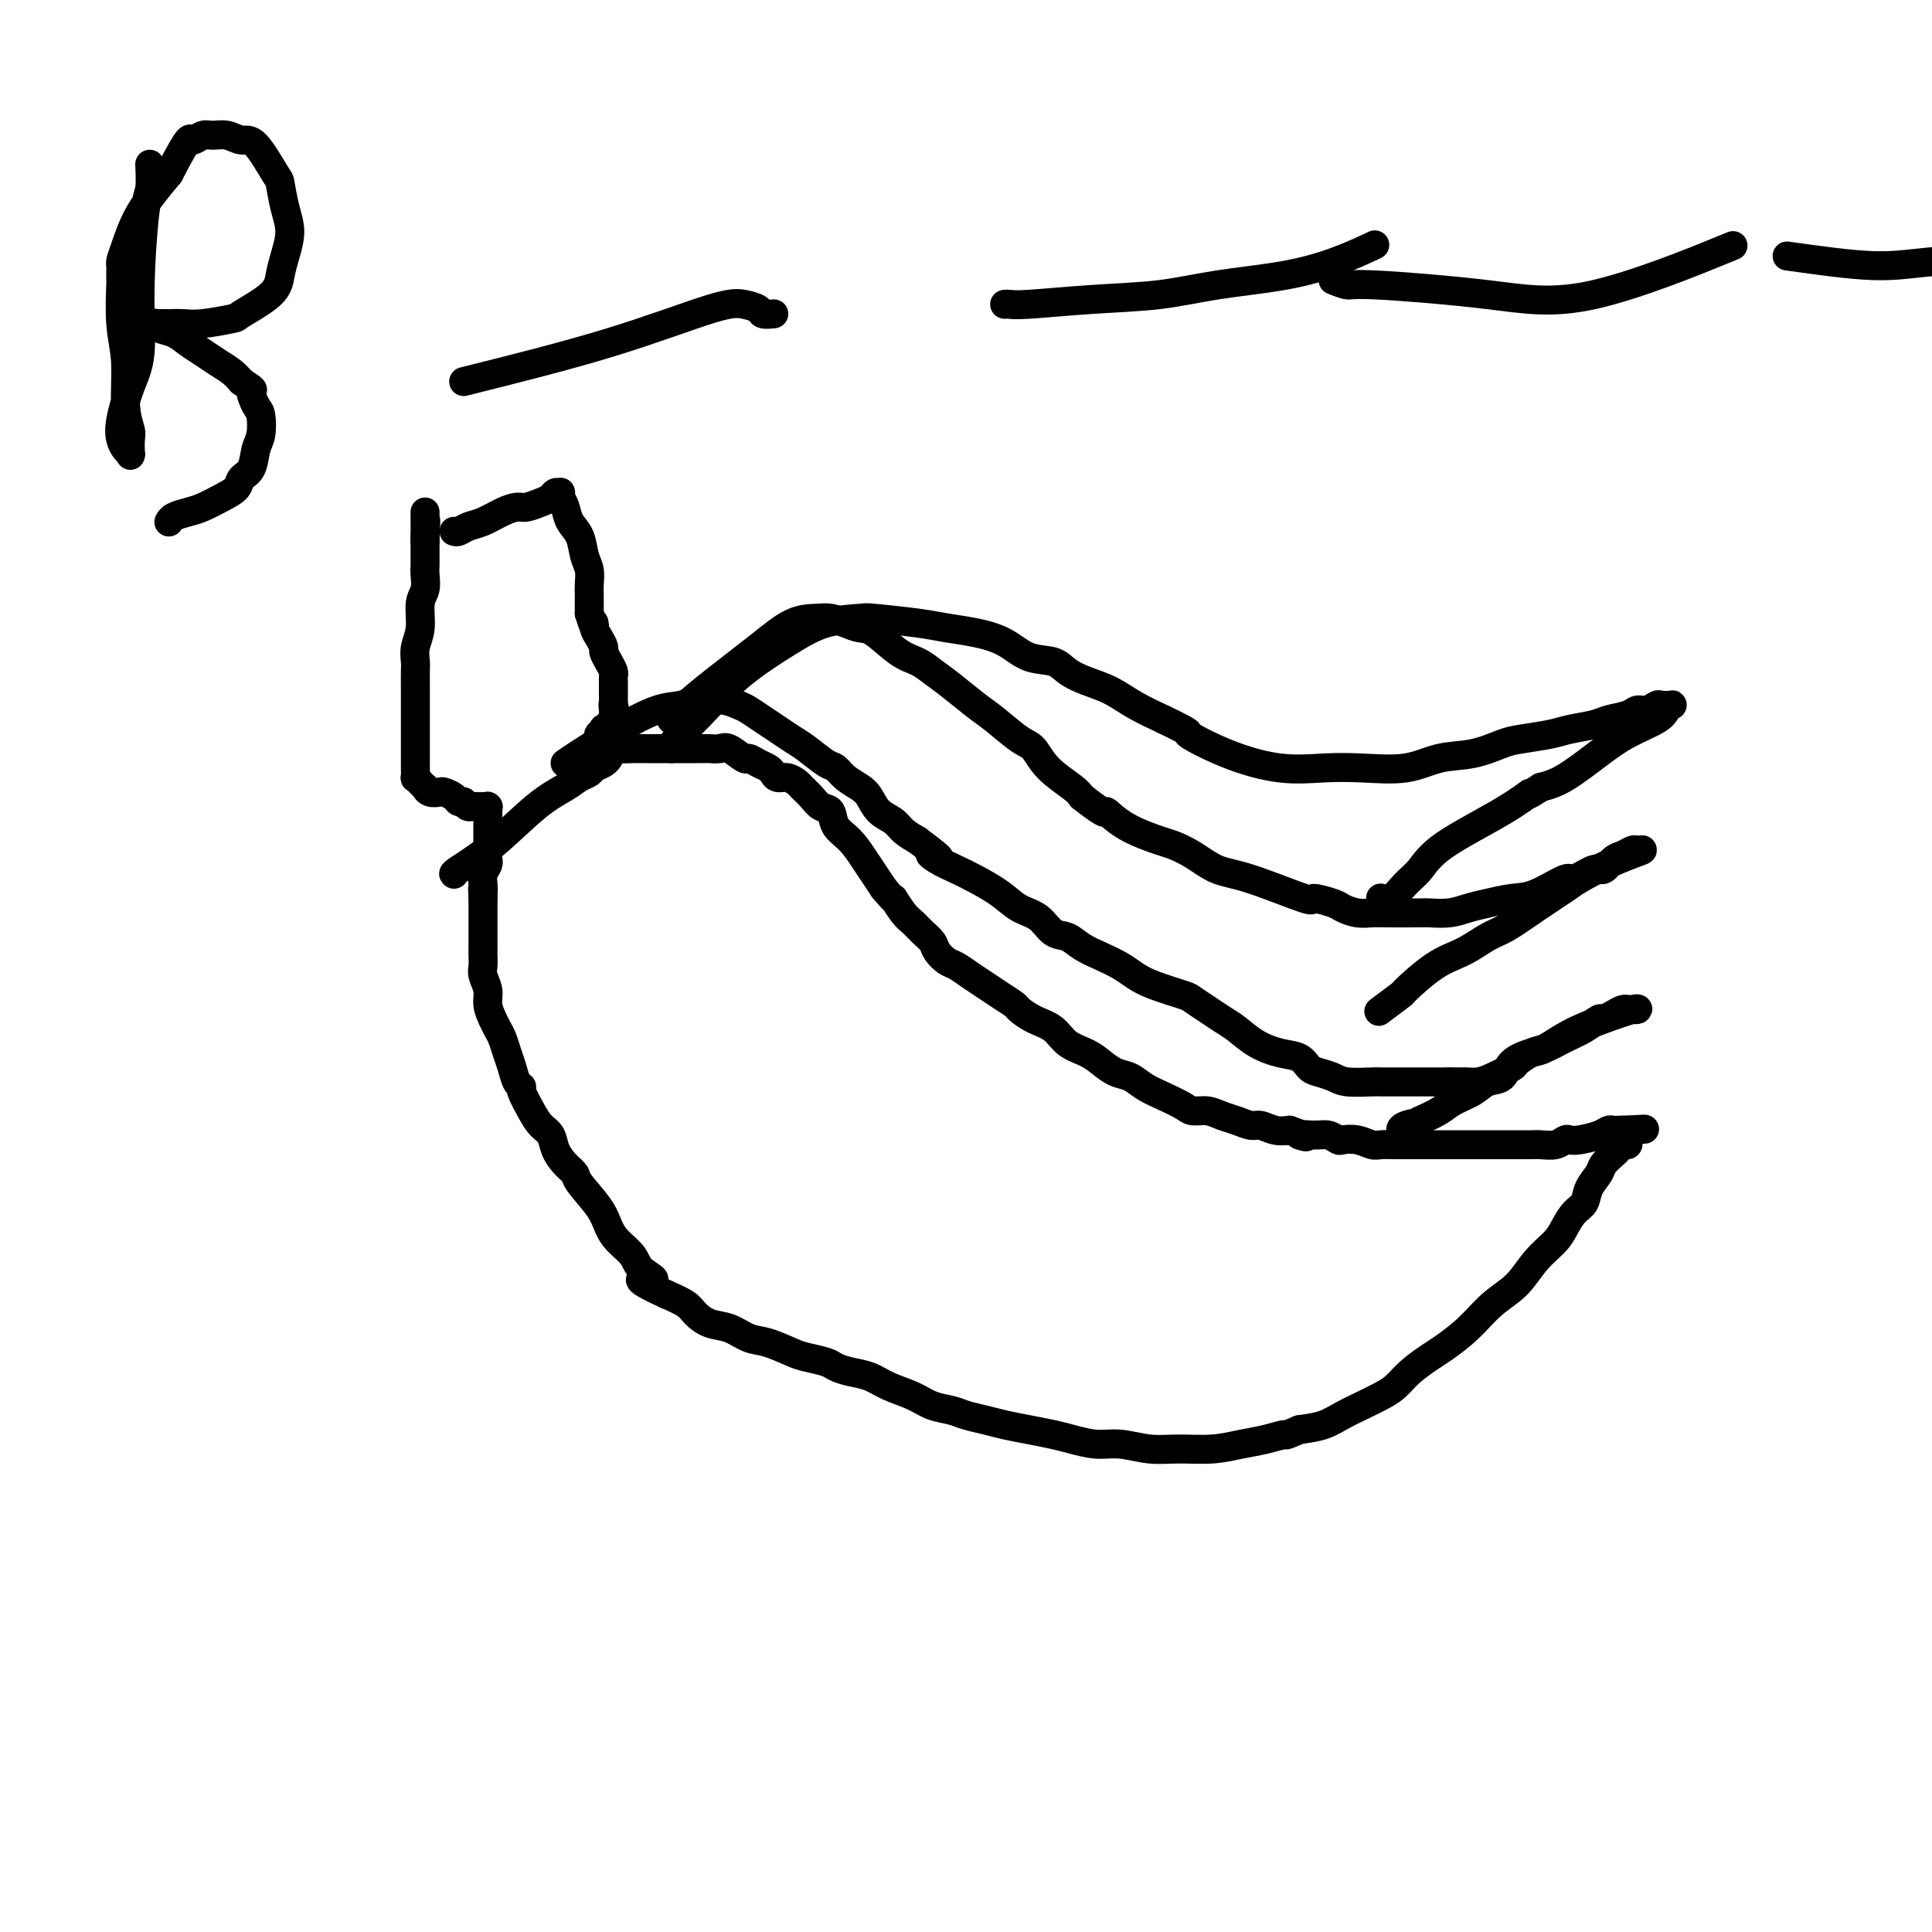 <svg viewBox='0 0 400 400' version='1.1' xmlns='http://www.w3.org/2000/svg' xmlns:xlink='http://www.w3.org/1999/xlink'><g fill='none' stroke='#000000' stroke-width='6' stroke-linecap='round' stroke-linejoin='round'><path d='M94,110c0.260,0.097 0.521,0.194 1,0c0.479,-0.194 1.177,-0.678 2,-1c0.823,-0.322 1.771,-0.482 3,-1c1.229,-0.518 2.739,-1.396 4,-2c1.261,-0.604 2.274,-0.936 3,-1c0.726,-0.064 1.165,0.141 2,0c0.835,-0.141 2.066,-0.627 3,-1c0.934,-0.373 1.571,-0.632 2,-1c0.429,-0.368 0.650,-0.846 1,-1c0.350,-0.154 0.829,0.016 1,0c0.171,-0.016 0.034,-0.220 0,0c-0.034,0.220 0.036,0.862 0,1c-0.036,0.138 -0.179,-0.227 0,0c0.179,0.227 0.679,1.047 1,2c0.321,0.953 0.464,2.041 1,3c0.536,0.959 1.464,1.790 2,3c0.536,1.210 0.680,2.799 1,4c0.320,1.201 0.818,2.012 1,3c0.182,0.988 0.049,2.151 0,3c-0.049,0.849 -0.013,1.382 0,2c0.013,0.618 0.004,1.319 0,2c-0.004,0.681 -0.002,1.340 0,2'/><path d='M122,127c1.321,4.284 1.124,2.495 1,2c-0.124,-0.495 -0.174,0.304 0,1c0.174,0.696 0.572,1.289 1,2c0.428,0.711 0.885,1.538 1,2c0.115,0.462 -0.113,0.558 0,1c0.113,0.442 0.566,1.232 1,2c0.434,0.768 0.848,1.516 1,2c0.152,0.484 0.041,0.703 0,1c-0.041,0.297 -0.011,0.672 0,1c0.011,0.328 0.003,0.610 0,1c-0.003,0.390 -0.001,0.888 0,1c0.001,0.112 0.000,-0.162 0,0c-0.000,0.162 -0.000,0.761 0,1c0.000,0.239 0.000,0.119 0,0c-0.000,-0.119 -0.000,-0.238 0,0c0.000,0.238 0.000,0.833 0,1c-0.000,0.167 -0.000,-0.095 0,0c0.000,0.095 0.000,0.548 0,1'/><path d='M127,146c0.773,2.875 0.207,0.563 0,0c-0.207,-0.563 -0.054,0.624 0,1c0.054,0.376 0.011,-0.058 0,0c-0.011,0.058 0.012,0.608 0,1c-0.012,0.392 -0.060,0.627 0,1c0.060,0.373 0.226,0.883 0,1c-0.226,0.117 -0.844,-0.161 -1,0c-0.156,0.161 0.151,0.760 0,1c-0.151,0.240 -0.758,0.121 -1,0c-0.242,-0.121 -0.117,-0.244 0,0c0.117,0.244 0.227,0.854 0,1c-0.227,0.146 -0.792,-0.171 -1,0c-0.208,0.171 -0.060,0.829 0,1c0.060,0.171 0.030,-0.147 0,0c-0.030,0.147 -0.061,0.757 0,1c0.061,0.243 0.216,0.118 0,0c-0.216,-0.118 -0.801,-0.228 -1,0c-0.199,0.228 -0.012,0.793 0,1c0.012,0.207 -0.151,0.056 0,0c0.151,-0.056 0.614,-0.016 1,0c0.386,0.016 0.693,0.008 1,0'/><path d='M125,155c0.123,1.392 1.432,0.373 2,0c0.568,-0.373 0.396,-0.100 1,0c0.604,0.100 1.983,0.027 3,0c1.017,-0.027 1.672,-0.007 2,0c0.328,0.007 0.329,0.002 1,0c0.671,-0.002 2.014,-0.001 3,0c0.986,0.001 1.616,0.000 2,0c0.384,-0.000 0.522,-0.000 1,0c0.478,0.000 1.297,0.001 2,0c0.703,-0.001 1.289,-0.002 2,0c0.711,0.002 1.546,0.008 2,0c0.454,-0.008 0.526,-0.031 1,0c0.474,0.031 1.348,0.116 2,0c0.652,-0.116 1.081,-0.435 2,0c0.919,0.435 2.326,1.622 3,2c0.674,0.378 0.614,-0.052 1,0c0.386,0.052 1.219,0.588 2,1c0.781,0.412 1.508,0.702 2,1c0.492,0.298 0.747,0.604 1,1c0.253,0.396 0.505,0.882 1,1c0.495,0.118 1.235,-0.133 2,0c0.765,0.133 1.557,0.650 2,1c0.443,0.350 0.537,0.534 1,1c0.463,0.466 1.296,1.215 2,2c0.704,0.785 1.281,1.606 2,2c0.719,0.394 1.582,0.359 2,1c0.418,0.641 0.391,1.956 1,3c0.609,1.044 1.854,1.816 3,3c1.146,1.184 2.193,2.780 3,4c0.807,1.220 1.373,2.063 2,3c0.627,0.937 1.313,1.969 2,3'/><path d='M183,184c2.987,3.545 1.956,1.909 2,2c0.044,0.091 1.163,1.911 2,3c0.837,1.089 1.393,1.448 2,2c0.607,0.552 1.264,1.299 2,2c0.736,0.701 1.551,1.357 2,2c0.449,0.643 0.532,1.275 1,2c0.468,0.725 1.321,1.545 2,2c0.679,0.455 1.184,0.546 2,1c0.816,0.454 1.943,1.273 3,2c1.057,0.727 2.042,1.364 3,2c0.958,0.636 1.888,1.272 3,2c1.112,0.728 2.407,1.550 3,2c0.593,0.450 0.483,0.529 1,1c0.517,0.471 1.660,1.333 3,2c1.340,0.667 2.876,1.138 4,2c1.124,0.862 1.837,2.114 3,3c1.163,0.886 2.775,1.406 4,2c1.225,0.594 2.063,1.261 3,2c0.937,0.739 1.974,1.549 3,2c1.026,0.451 2.042,0.541 3,1c0.958,0.459 1.859,1.285 3,2c1.141,0.715 2.521,1.319 4,2c1.479,0.681 3.056,1.439 4,2c0.944,0.561 1.254,0.925 2,1c0.746,0.075 1.928,-0.139 3,0c1.072,0.139 2.033,0.629 3,1c0.967,0.371 1.939,0.621 3,1c1.061,0.379 2.212,0.885 3,1c0.788,0.115 1.212,-0.161 2,0c0.788,0.161 1.939,0.760 3,1c1.061,0.240 2.030,0.120 3,0'/><path d='M267,234c5.881,2.079 2.582,1.275 2,1c-0.582,-0.275 1.551,-0.022 3,0c1.449,0.022 2.212,-0.186 3,0c0.788,0.186 1.600,0.768 2,1c0.400,0.232 0.389,0.115 1,0c0.611,-0.115 1.844,-0.227 3,0c1.156,0.227 2.237,0.793 3,1c0.763,0.207 1.210,0.056 2,0c0.790,-0.056 1.923,-0.015 3,0c1.077,0.015 2.098,0.004 3,0c0.902,-0.004 1.683,-0.001 3,0c1.317,0.001 3.168,0.000 4,0c0.832,-0.000 0.645,-0.000 1,0c0.355,0.000 1.253,0.000 2,0c0.747,-0.000 1.343,-0.000 2,0c0.657,0.000 1.373,0.000 2,0c0.627,-0.000 1.164,-0.000 2,0c0.836,0.000 1.971,0.001 3,0c1.029,-0.001 1.953,-0.004 3,0c1.047,0.004 2.217,0.015 3,0c0.783,-0.015 1.181,-0.056 2,0c0.819,0.056 2.061,0.208 3,0c0.939,-0.208 1.575,-0.778 2,-1c0.425,-0.222 0.639,-0.098 1,0c0.361,0.098 0.870,0.170 2,0c1.130,-0.170 2.880,-0.581 4,-1c1.120,-0.419 1.609,-0.844 2,-1c0.391,-0.156 0.682,-0.042 1,0c0.318,0.042 0.662,0.012 1,0c0.338,-0.012 0.669,-0.006 1,0'/><path d='M336,234c8.271,-0.451 2.949,-0.078 1,0c-1.949,0.078 -0.525,-0.138 0,0c0.525,0.138 0.152,0.629 0,1c-0.152,0.371 -0.081,0.623 0,1c0.081,0.377 0.172,0.878 0,1c-0.172,0.122 -0.608,-0.134 -1,0c-0.392,0.134 -0.739,0.657 -1,1c-0.261,0.343 -0.436,0.504 -1,1c-0.564,0.496 -1.516,1.325 -2,2c-0.484,0.675 -0.500,1.195 -1,2c-0.500,0.805 -1.483,1.895 -2,3c-0.517,1.105 -0.567,2.226 -1,3c-0.433,0.774 -1.248,1.200 -2,2c-0.752,0.800 -1.442,1.973 -2,3c-0.558,1.027 -0.983,1.908 -2,3c-1.017,1.092 -2.625,2.393 -4,4c-1.375,1.607 -2.516,3.518 -4,5c-1.484,1.482 -3.310,2.535 -5,4c-1.690,1.465 -3.243,3.341 -5,5c-1.757,1.659 -3.719,3.102 -5,4c-1.281,0.898 -1.882,1.252 -3,2c-1.118,0.748 -2.753,1.891 -4,3c-1.247,1.109 -2.107,2.185 -3,3c-0.893,0.815 -1.819,1.370 -3,2c-1.181,0.630 -2.615,1.334 -4,2c-1.385,0.666 -2.719,1.295 -4,2c-1.281,0.705 -2.509,1.487 -4,2c-1.491,0.513 -3.246,0.756 -5,1'/><path d='M269,296c-3.593,1.570 -2.574,0.995 -3,1c-0.426,0.005 -2.296,0.591 -4,1c-1.704,0.409 -3.242,0.642 -5,1c-1.758,0.358 -3.736,0.843 -6,1c-2.264,0.157 -4.815,-0.013 -7,0c-2.185,0.013 -4.004,0.211 -6,0c-1.996,-0.211 -4.167,-0.830 -6,-1c-1.833,-0.170 -3.326,0.109 -5,0c-1.674,-0.109 -3.528,-0.607 -5,-1c-1.472,-0.393 -2.561,-0.683 -4,-1c-1.439,-0.317 -3.227,-0.663 -5,-1c-1.773,-0.337 -3.531,-0.667 -5,-1c-1.469,-0.333 -2.649,-0.670 -4,-1c-1.351,-0.330 -2.871,-0.655 -4,-1c-1.129,-0.345 -1.866,-0.712 -3,-1c-1.134,-0.288 -2.666,-0.497 -4,-1c-1.334,-0.503 -2.469,-1.301 -4,-2c-1.531,-0.699 -3.458,-1.301 -5,-2c-1.542,-0.699 -2.699,-1.497 -4,-2c-1.301,-0.503 -2.744,-0.711 -4,-1c-1.256,-0.289 -2.324,-0.659 -3,-1c-0.676,-0.341 -0.960,-0.654 -2,-1c-1.040,-0.346 -2.837,-0.727 -4,-1c-1.163,-0.273 -1.693,-0.440 -3,-1c-1.307,-0.560 -3.390,-1.515 -5,-2c-1.610,-0.485 -2.748,-0.500 -4,-1c-1.252,-0.500 -2.620,-1.485 -4,-2c-1.380,-0.515 -2.772,-0.561 -4,-1c-1.228,-0.439 -2.292,-1.272 -3,-2c-0.708,-0.728 -1.059,-1.351 -2,-2c-0.941,-0.649 -2.470,-1.325 -4,-2'/><path d='M138,268c-9.088,-4.155 -4.308,-3.041 -3,-3c1.308,0.041 -0.854,-0.991 -2,-2c-1.146,-1.009 -1.274,-1.997 -2,-3c-0.726,-1.003 -2.049,-2.022 -3,-3c-0.951,-0.978 -1.528,-1.913 -2,-3c-0.472,-1.087 -0.837,-2.324 -2,-4c-1.163,-1.676 -3.123,-3.790 -4,-5c-0.877,-1.210 -0.672,-1.517 -1,-2c-0.328,-0.483 -1.190,-1.142 -2,-2c-0.810,-0.858 -1.570,-1.915 -2,-3c-0.430,-1.085 -0.531,-2.199 -1,-3c-0.469,-0.801 -1.306,-1.288 -2,-2c-0.694,-0.712 -1.247,-1.650 -2,-3c-0.753,-1.350 -1.707,-3.113 -2,-4c-0.293,-0.887 0.076,-0.899 0,-1c-0.076,-0.101 -0.598,-0.292 -1,-1c-0.402,-0.708 -0.685,-1.932 -1,-3c-0.315,-1.068 -0.663,-1.980 -1,-3c-0.337,-1.020 -0.664,-2.149 -1,-3c-0.336,-0.851 -0.682,-1.425 -1,-2c-0.318,-0.575 -0.607,-1.151 -1,-2c-0.393,-0.849 -0.890,-1.971 -1,-3c-0.110,-1.029 0.167,-1.965 0,-3c-0.167,-1.035 -0.777,-2.168 -1,-3c-0.223,-0.832 -0.060,-1.364 0,-2c0.060,-0.636 0.016,-1.377 0,-2c-0.016,-0.623 -0.004,-1.128 0,-2c0.004,-0.872 0.001,-2.110 0,-3c-0.001,-0.890 -0.000,-1.432 0,-2c0.000,-0.568 0.000,-1.162 0,-2c-0.000,-0.838 -0.000,-1.919 0,-3'/><path d='M100,186c-0.159,-3.533 -0.057,-1.366 0,-1c0.057,0.366 0.068,-1.067 0,-2c-0.068,-0.933 -0.214,-1.364 0,-2c0.214,-0.636 0.789,-1.476 1,-2c0.211,-0.524 0.056,-0.732 0,-1c-0.056,-0.268 -0.015,-0.597 0,-1c0.015,-0.403 0.004,-0.882 0,-1c-0.004,-0.118 -0.001,0.123 0,0c0.001,-0.123 0.000,-0.610 0,-1c-0.000,-0.390 -0.000,-0.683 0,-1c0.000,-0.317 0.000,-0.658 0,-1c-0.000,-0.342 -0.000,-0.684 0,-1c0.000,-0.316 0.000,-0.605 0,-1c-0.000,-0.395 -0.000,-0.894 0,-1c0.000,-0.106 0.000,0.182 0,0c-0.000,-0.182 -0.000,-0.832 0,-1c0.000,-0.168 0.000,0.147 0,0c-0.000,-0.147 -0.000,-0.757 0,-1c0.000,-0.243 0.001,-0.118 0,0c-0.001,0.118 -0.004,0.228 0,0c0.004,-0.228 0.016,-0.793 0,-1c-0.016,-0.207 -0.060,-0.055 0,0c0.060,0.055 0.223,0.015 0,0c-0.223,-0.015 -0.833,-0.004 -1,0c-0.167,0.004 0.110,0.001 0,0c-0.110,-0.001 -0.607,-0.000 -1,0c-0.393,0.000 -0.684,0.000 -1,0c-0.316,-0.000 -0.658,-0.000 -1,0'/><path d='M97,167c-0.793,-0.238 -0.775,-0.835 -1,-1c-0.225,-0.165 -0.694,0.100 -1,0c-0.306,-0.100 -0.450,-0.567 -1,-1c-0.550,-0.433 -1.506,-0.833 -2,-1c-0.494,-0.167 -0.528,-0.100 -1,0c-0.472,0.100 -1.384,0.233 -2,0c-0.616,-0.233 -0.936,-0.831 -1,-1c-0.064,-0.169 0.126,0.092 0,0c-0.126,-0.092 -0.570,-0.538 -1,-1c-0.430,-0.462 -0.847,-0.939 -1,-1c-0.153,-0.061 -0.041,0.294 0,0c0.041,-0.294 0.011,-1.236 0,-2c-0.011,-0.764 -0.003,-1.348 0,-2c0.003,-0.652 0.001,-1.372 0,-2c-0.001,-0.628 -0.000,-1.164 0,-2c0.000,-0.836 -0.000,-1.971 0,-3c0.000,-1.029 0.000,-1.952 0,-3c-0.000,-1.048 -0.001,-2.223 0,-3c0.001,-0.777 0.004,-1.157 0,-2c-0.004,-0.843 -0.016,-2.147 0,-3c0.016,-0.853 0.061,-1.253 0,-2c-0.061,-0.747 -0.226,-1.842 0,-3c0.226,-1.158 0.845,-2.379 1,-4c0.155,-1.621 -0.155,-3.642 0,-5c0.155,-1.358 0.774,-2.051 1,-3c0.226,-0.949 0.061,-2.152 0,-3c-0.061,-0.848 -0.016,-1.340 0,-2c0.016,-0.660 0.004,-1.486 0,-2c-0.004,-0.514 -0.001,-0.715 0,-1c0.001,-0.285 0.000,-0.653 0,-1c-0.000,-0.347 -0.000,-0.674 0,-1'/><path d='M88,112c0.309,-7.775 0.083,-2.714 0,-1c-0.083,1.714 -0.022,0.081 0,-1c0.022,-1.081 0.006,-1.609 0,-2c-0.006,-0.391 -0.002,-0.644 0,-1c0.002,-0.356 0.000,-0.816 0,-1c-0.000,-0.184 -0.000,-0.092 0,0'/><path d='M94,181c-0.140,-0.071 -0.281,-0.141 1,-1c1.281,-0.859 3.982,-2.506 7,-5c3.018,-2.494 6.352,-5.834 9,-8c2.648,-2.166 4.611,-3.158 6,-4c1.389,-0.842 2.204,-1.536 3,-2c0.796,-0.464 1.572,-0.699 2,-1c0.428,-0.301 0.506,-0.668 1,-1c0.494,-0.332 1.402,-0.628 2,-1c0.598,-0.372 0.885,-0.821 1,-1c0.115,-0.179 0.057,-0.090 0,0'/><path d='M117,158c0.569,-0.395 1.138,-0.789 3,-2c1.862,-1.211 5.016,-3.238 8,-5c2.984,-1.762 5.799,-3.257 8,-4c2.201,-0.743 3.787,-0.732 5,-1c1.213,-0.268 2.053,-0.816 3,-1c0.947,-0.184 2.000,-0.005 3,0c1.000,0.005 1.947,-0.165 3,0c1.053,0.165 2.211,0.663 3,1c0.789,0.337 1.210,0.512 2,1c0.790,0.488 1.948,1.290 3,2c1.052,0.710 1.997,1.327 3,2c1.003,0.673 2.063,1.402 3,2c0.937,0.598 1.749,1.067 3,2c1.251,0.933 2.940,2.332 4,3c1.060,0.668 1.490,0.605 2,1c0.510,0.395 1.099,1.246 2,2c0.901,0.754 2.113,1.409 3,2c0.887,0.591 1.448,1.117 2,2c0.552,0.883 1.097,2.123 2,3c0.903,0.877 2.166,1.390 3,2c0.834,0.610 1.238,1.317 2,2c0.762,0.683 1.881,1.341 3,2'/><path d='M190,174c6.859,5.132 4.008,3.461 3,3c-1.008,-0.461 -0.171,0.289 1,1c1.171,0.711 2.677,1.382 4,2c1.323,0.618 2.465,1.181 4,2c1.535,0.819 3.464,1.892 5,3c1.536,1.108 2.679,2.250 4,3c1.321,0.750 2.821,1.107 4,2c1.179,0.893 2.038,2.322 3,3c0.962,0.678 2.028,0.604 3,1c0.972,0.396 1.849,1.260 3,2c1.151,0.740 2.575,1.354 4,2c1.425,0.646 2.853,1.324 4,2c1.147,0.676 2.015,1.350 3,2c0.985,0.650 2.087,1.277 4,2c1.913,0.723 4.636,1.544 6,2c1.364,0.456 1.367,0.548 2,1c0.633,0.452 1.894,1.263 3,2c1.106,0.737 2.057,1.401 3,2c0.943,0.599 1.877,1.134 3,2c1.123,0.866 2.435,2.063 4,3c1.565,0.937 3.381,1.613 5,2c1.619,0.387 3.039,0.486 4,1c0.961,0.514 1.463,1.444 2,2c0.537,0.556 1.111,0.737 2,1c0.889,0.263 2.095,0.606 3,1c0.905,0.394 1.508,0.838 3,1c1.492,0.162 3.872,0.044 5,0c1.128,-0.044 1.003,-0.012 2,0c0.997,0.012 3.114,0.003 5,0c1.886,-0.003 3.539,-0.001 5,0c1.461,0.001 2.731,0.000 4,0'/><path d='M300,224c4.065,-0.008 3.728,-0.028 4,0c0.272,0.028 1.154,0.106 2,0c0.846,-0.106 1.657,-0.395 3,-1c1.343,-0.605 3.219,-1.527 4,-2c0.781,-0.473 0.466,-0.496 1,-1c0.534,-0.504 1.915,-1.488 3,-2c1.085,-0.512 1.872,-0.553 3,-1c1.128,-0.447 2.595,-1.299 4,-2c1.405,-0.701 2.747,-1.249 4,-2c1.253,-0.751 2.416,-1.704 3,-2c0.584,-0.296 0.590,0.064 1,0c0.410,-0.064 1.224,-0.553 2,-1c0.776,-0.447 1.515,-0.853 2,-1c0.485,-0.147 0.716,-0.034 1,0c0.284,0.034 0.622,-0.011 1,0c0.378,0.011 0.796,0.076 1,0c0.204,-0.076 0.194,-0.295 -1,0c-1.194,0.295 -3.574,1.103 -6,2c-2.426,0.897 -4.900,1.883 -7,3c-2.100,1.117 -3.826,2.364 -5,3c-1.174,0.636 -1.797,0.660 -3,1c-1.203,0.340 -2.987,0.997 -4,2c-1.013,1.003 -1.257,2.352 -2,3c-0.743,0.648 -1.986,0.596 -3,1c-1.014,0.404 -1.797,1.263 -3,2c-1.203,0.737 -2.824,1.352 -4,2c-1.176,0.648 -1.907,1.328 -3,2c-1.093,0.672 -2.546,1.336 -4,2'/><path d='M294,232c-6.774,3.801 -2.207,1.802 -1,1c1.207,-0.802 -0.944,-0.408 -2,0c-1.056,0.408 -1.016,0.831 -1,1c0.016,0.169 0.008,0.085 0,0'/><path d='M139,149c0.814,-0.876 1.628,-1.751 3,-3c1.372,-1.249 3.301,-2.871 6,-5c2.699,-2.129 6.168,-4.764 9,-7c2.832,-2.236 5.027,-4.074 7,-5c1.973,-0.926 3.723,-0.942 5,-1c1.277,-0.058 2.081,-0.160 3,0c0.919,0.160 1.954,0.581 3,1c1.046,0.419 2.103,0.836 3,1c0.897,0.164 1.635,0.076 3,1c1.365,0.924 3.359,2.859 5,4c1.641,1.141 2.930,1.486 4,2c1.070,0.514 1.921,1.195 3,2c1.079,0.805 2.386,1.733 4,3c1.614,1.267 3.535,2.873 5,4c1.465,1.127 2.472,1.776 4,3c1.528,1.224 3.575,3.024 5,4c1.425,0.976 2.227,1.128 3,2c0.773,0.872 1.516,2.466 3,4c1.484,1.534 3.710,3.010 5,4c1.290,0.990 1.645,1.495 2,2'/><path d='M224,165c5.790,4.566 4.764,2.979 5,3c0.236,0.021 1.734,1.648 4,3c2.266,1.352 5.298,2.429 7,3c1.702,0.571 2.072,0.638 3,1c0.928,0.362 2.413,1.021 4,2c1.587,0.979 3.276,2.280 5,3c1.724,0.720 3.483,0.861 7,2c3.517,1.139 8.793,3.276 11,4c2.207,0.724 1.344,0.036 2,0c0.656,-0.036 2.832,0.579 4,1c1.168,0.421 1.329,0.649 2,1c0.671,0.351 1.851,0.826 3,1c1.149,0.174 2.267,0.047 3,0c0.733,-0.047 1.080,-0.016 3,0c1.920,0.016 5.411,0.015 7,0c1.589,-0.015 1.274,-0.046 2,0c0.726,0.046 2.491,0.169 4,0c1.509,-0.169 2.762,-0.632 4,-1c1.238,-0.368 2.461,-0.643 4,-1c1.539,-0.357 3.392,-0.797 5,-1c1.608,-0.203 2.969,-0.168 5,-1c2.031,-0.832 4.732,-2.531 6,-3c1.268,-0.469 1.102,0.292 2,0c0.898,-0.292 2.860,-1.637 4,-2c1.140,-0.363 1.456,0.257 2,0c0.544,-0.257 1.314,-1.390 2,-2c0.686,-0.610 1.286,-0.697 2,-1c0.714,-0.303 1.542,-0.824 2,-1c0.458,-0.176 0.546,-0.009 1,0c0.454,0.009 1.272,-0.140 1,0c-0.272,0.140 -1.636,0.570 -3,1'/><path d='M337,177c5.728,-1.853 1.547,-0.487 -2,1c-3.547,1.487 -6.460,3.093 -8,4c-1.540,0.907 -1.705,1.114 -3,2c-1.295,0.886 -3.719,2.450 -6,4c-2.281,1.550 -4.420,3.085 -6,4c-1.580,0.915 -2.601,1.209 -4,2c-1.399,0.791 -3.174,2.080 -5,3c-1.826,0.920 -3.702,1.473 -6,3c-2.298,1.527 -5.018,4.028 -6,5c-0.982,0.972 -0.226,0.416 -1,1c-0.774,0.584 -3.078,2.310 -4,3c-0.922,0.690 -0.461,0.345 0,0'/><path d='M139,155c0.031,-0.473 0.063,-0.946 1,-2c0.937,-1.054 2.781,-2.689 5,-5c2.219,-2.311 4.815,-5.300 8,-8c3.185,-2.700 6.960,-5.113 10,-7c3.040,-1.887 5.347,-3.249 8,-4c2.653,-0.751 5.653,-0.892 7,-1c1.347,-0.108 1.041,-0.182 3,0c1.959,0.182 6.182,0.620 9,1c2.818,0.380 4.232,0.703 6,1c1.768,0.297 3.890,0.569 6,1c2.110,0.431 4.209,1.022 6,2c1.791,0.978 3.276,2.344 5,3c1.724,0.656 3.688,0.601 5,1c1.312,0.399 1.973,1.250 3,2c1.027,0.750 2.420,1.397 4,2c1.580,0.603 3.349,1.162 5,2c1.651,0.838 3.186,1.954 5,3c1.814,1.046 3.907,2.023 6,3'/><path d='M241,149c6.827,3.270 4.394,2.445 5,3c0.606,0.555 4.250,2.490 8,4c3.750,1.510 7.607,2.594 11,3c3.393,0.406 6.324,0.135 9,0c2.676,-0.135 5.097,-0.134 8,0c2.903,0.134 6.286,0.401 9,0c2.714,-0.401 4.757,-1.469 7,-2c2.243,-0.531 4.685,-0.523 7,-1c2.315,-0.477 4.504,-1.437 6,-2c1.496,-0.563 2.300,-0.728 4,-1c1.700,-0.272 4.297,-0.650 6,-1c1.703,-0.350 2.511,-0.672 4,-1c1.489,-0.328 3.658,-0.661 5,-1c1.342,-0.339 1.855,-0.683 3,-1c1.145,-0.317 2.921,-0.607 4,-1c1.079,-0.393 1.459,-0.890 2,-1c0.541,-0.110 1.242,0.166 2,0c0.758,-0.166 1.573,-0.774 2,-1c0.427,-0.226 0.466,-0.069 1,0c0.534,0.069 1.565,0.051 2,0c0.435,-0.051 0.275,-0.137 0,0c-0.275,0.137 -0.667,0.495 -1,1c-0.333,0.505 -0.609,1.157 -2,2c-1.391,0.843 -3.899,1.875 -6,3c-2.101,1.125 -3.797,2.341 -6,4c-2.203,1.659 -4.915,3.760 -7,5c-2.085,1.240 -3.542,1.620 -5,2'/><path d='M319,163c-4.132,2.708 -1.964,0.979 -2,1c-0.036,0.021 -2.278,1.793 -6,4c-3.722,2.207 -8.924,4.851 -12,7c-3.076,2.149 -4.026,3.805 -5,5c-0.974,1.195 -1.972,1.928 -3,3c-1.028,1.072 -2.084,2.481 -3,3c-0.916,0.519 -1.690,0.148 -2,0c-0.310,-0.148 -0.155,-0.074 0,0'/><path d='M31,34c0.080,1.939 0.159,3.877 0,5c-0.159,1.123 -0.558,1.430 -1,5c-0.442,3.570 -0.928,10.402 -1,16c-0.072,5.598 0.271,9.962 0,13c-0.271,3.038 -1.155,4.751 -2,7c-0.845,2.249 -1.652,5.033 -2,7c-0.348,1.967 -0.237,3.118 0,4c0.237,0.882 0.599,1.494 1,2c0.401,0.506 0.841,0.905 1,1c0.159,0.095 0.039,-0.116 0,0c-0.039,0.116 0.005,0.557 0,0c-0.005,-0.557 -0.058,-2.111 0,-3c0.058,-0.889 0.226,-1.111 0,-2c-0.226,-0.889 -0.845,-2.443 -1,-5c-0.155,-2.557 0.155,-6.118 0,-9c-0.155,-2.882 -0.773,-5.087 -1,-8c-0.227,-2.913 -0.061,-6.534 0,-8c0.061,-1.466 0.018,-0.777 0,-1c-0.018,-0.223 -0.012,-1.358 0,-2c0.012,-0.642 0.031,-0.791 0,-1c-0.031,-0.209 -0.111,-0.479 0,-1c0.111,-0.521 0.415,-1.294 1,-3c0.585,-1.706 1.453,-4.345 3,-7c1.547,-2.655 3.774,-5.328 6,-8'/><path d='M35,36c2.419,-4.696 3.466,-6.436 4,-7c0.534,-0.564 0.555,0.049 1,0c0.445,-0.049 1.314,-0.761 2,-1c0.686,-0.239 1.189,-0.004 2,0c0.811,0.004 1.929,-0.224 3,0c1.071,0.224 2.093,0.898 3,1c0.907,0.102 1.698,-0.368 3,1c1.302,1.368 3.117,4.575 4,6c0.883,1.425 0.836,1.070 1,2c0.164,0.930 0.540,3.146 1,5c0.460,1.854 1.005,3.344 1,5c-0.005,1.656 -0.560,3.476 -1,5c-0.440,1.524 -0.764,2.752 -1,4c-0.236,1.248 -0.384,2.516 -2,4c-1.616,1.484 -4.702,3.182 -6,4c-1.298,0.818 -0.810,0.755 -2,1c-1.190,0.245 -4.060,0.798 -6,1c-1.940,0.202 -2.951,0.054 -4,0c-1.049,-0.054 -2.138,-0.015 -3,0c-0.862,0.015 -1.498,0.007 -2,0c-0.502,-0.007 -0.872,-0.014 -1,0c-0.128,0.014 -0.015,0.048 0,0c0.015,-0.048 -0.068,-0.179 0,0c0.068,0.179 0.286,0.667 1,1c0.714,0.333 1.924,0.512 3,1c1.076,0.488 2.018,1.285 3,2c0.982,0.715 2.006,1.346 3,2c0.994,0.654 1.960,1.330 3,2c1.040,0.670 2.154,1.334 3,2c0.846,0.666 1.423,1.333 2,2'/><path d='M50,79c3.192,2.145 2.173,1.507 2,2c-0.173,0.493 0.502,2.117 1,3c0.498,0.883 0.820,1.023 1,2c0.180,0.977 0.218,2.790 0,4c-0.218,1.210 -0.693,1.819 -1,3c-0.307,1.181 -0.445,2.936 -1,4c-0.555,1.064 -1.527,1.437 -2,2c-0.473,0.563 -0.449,1.316 -1,2c-0.551,0.684 -1.678,1.297 -3,2c-1.322,0.703 -2.837,1.495 -4,2c-1.163,0.505 -1.972,0.724 -3,1c-1.028,0.276 -2.276,0.610 -3,1c-0.724,0.390 -0.926,0.836 -1,1c-0.074,0.164 -0.021,0.047 0,0c0.021,-0.047 0.011,-0.023 0,0'/><path d='M96,79c10.490,-2.625 20.981,-5.250 30,-8c9.019,-2.750 16.568,-5.627 21,-7c4.432,-1.373 5.748,-1.244 7,-1c1.252,0.244 2.440,0.601 3,1c0.560,0.399 0.490,0.839 1,1c0.510,0.161 1.599,0.043 2,0c0.401,-0.043 0.115,-0.012 0,0c-0.115,0.012 -0.057,0.006 0,0'/><path d='M208,63c0.270,-0.026 0.539,-0.051 1,0c0.461,0.051 1.112,0.180 4,0c2.888,-0.180 8.012,-0.669 13,-1c4.988,-0.331 9.838,-0.502 14,-1c4.162,-0.498 7.634,-1.321 12,-2c4.366,-0.679 9.624,-1.213 14,-2c4.376,-0.787 7.871,-1.827 11,-3c3.129,-1.173 5.894,-2.478 7,-3c1.106,-0.522 0.553,-0.261 0,0'/><path d='M276,58c1.163,0.464 2.326,0.928 3,1c0.674,0.072 0.857,-0.249 6,0c5.143,0.249 15.244,1.067 23,2c7.756,0.933 13.165,1.982 22,0c8.835,-1.982 21.096,-6.995 26,-9c4.904,-2.005 2.452,-1.003 0,0'/><path d='M370,53c6.589,0.929 13.179,1.857 18,2c4.821,0.143 7.875,-0.500 14,-1c6.125,-0.500 15.321,-0.857 19,-1c3.679,-0.143 1.839,-0.071 0,0'/></g>
</svg>